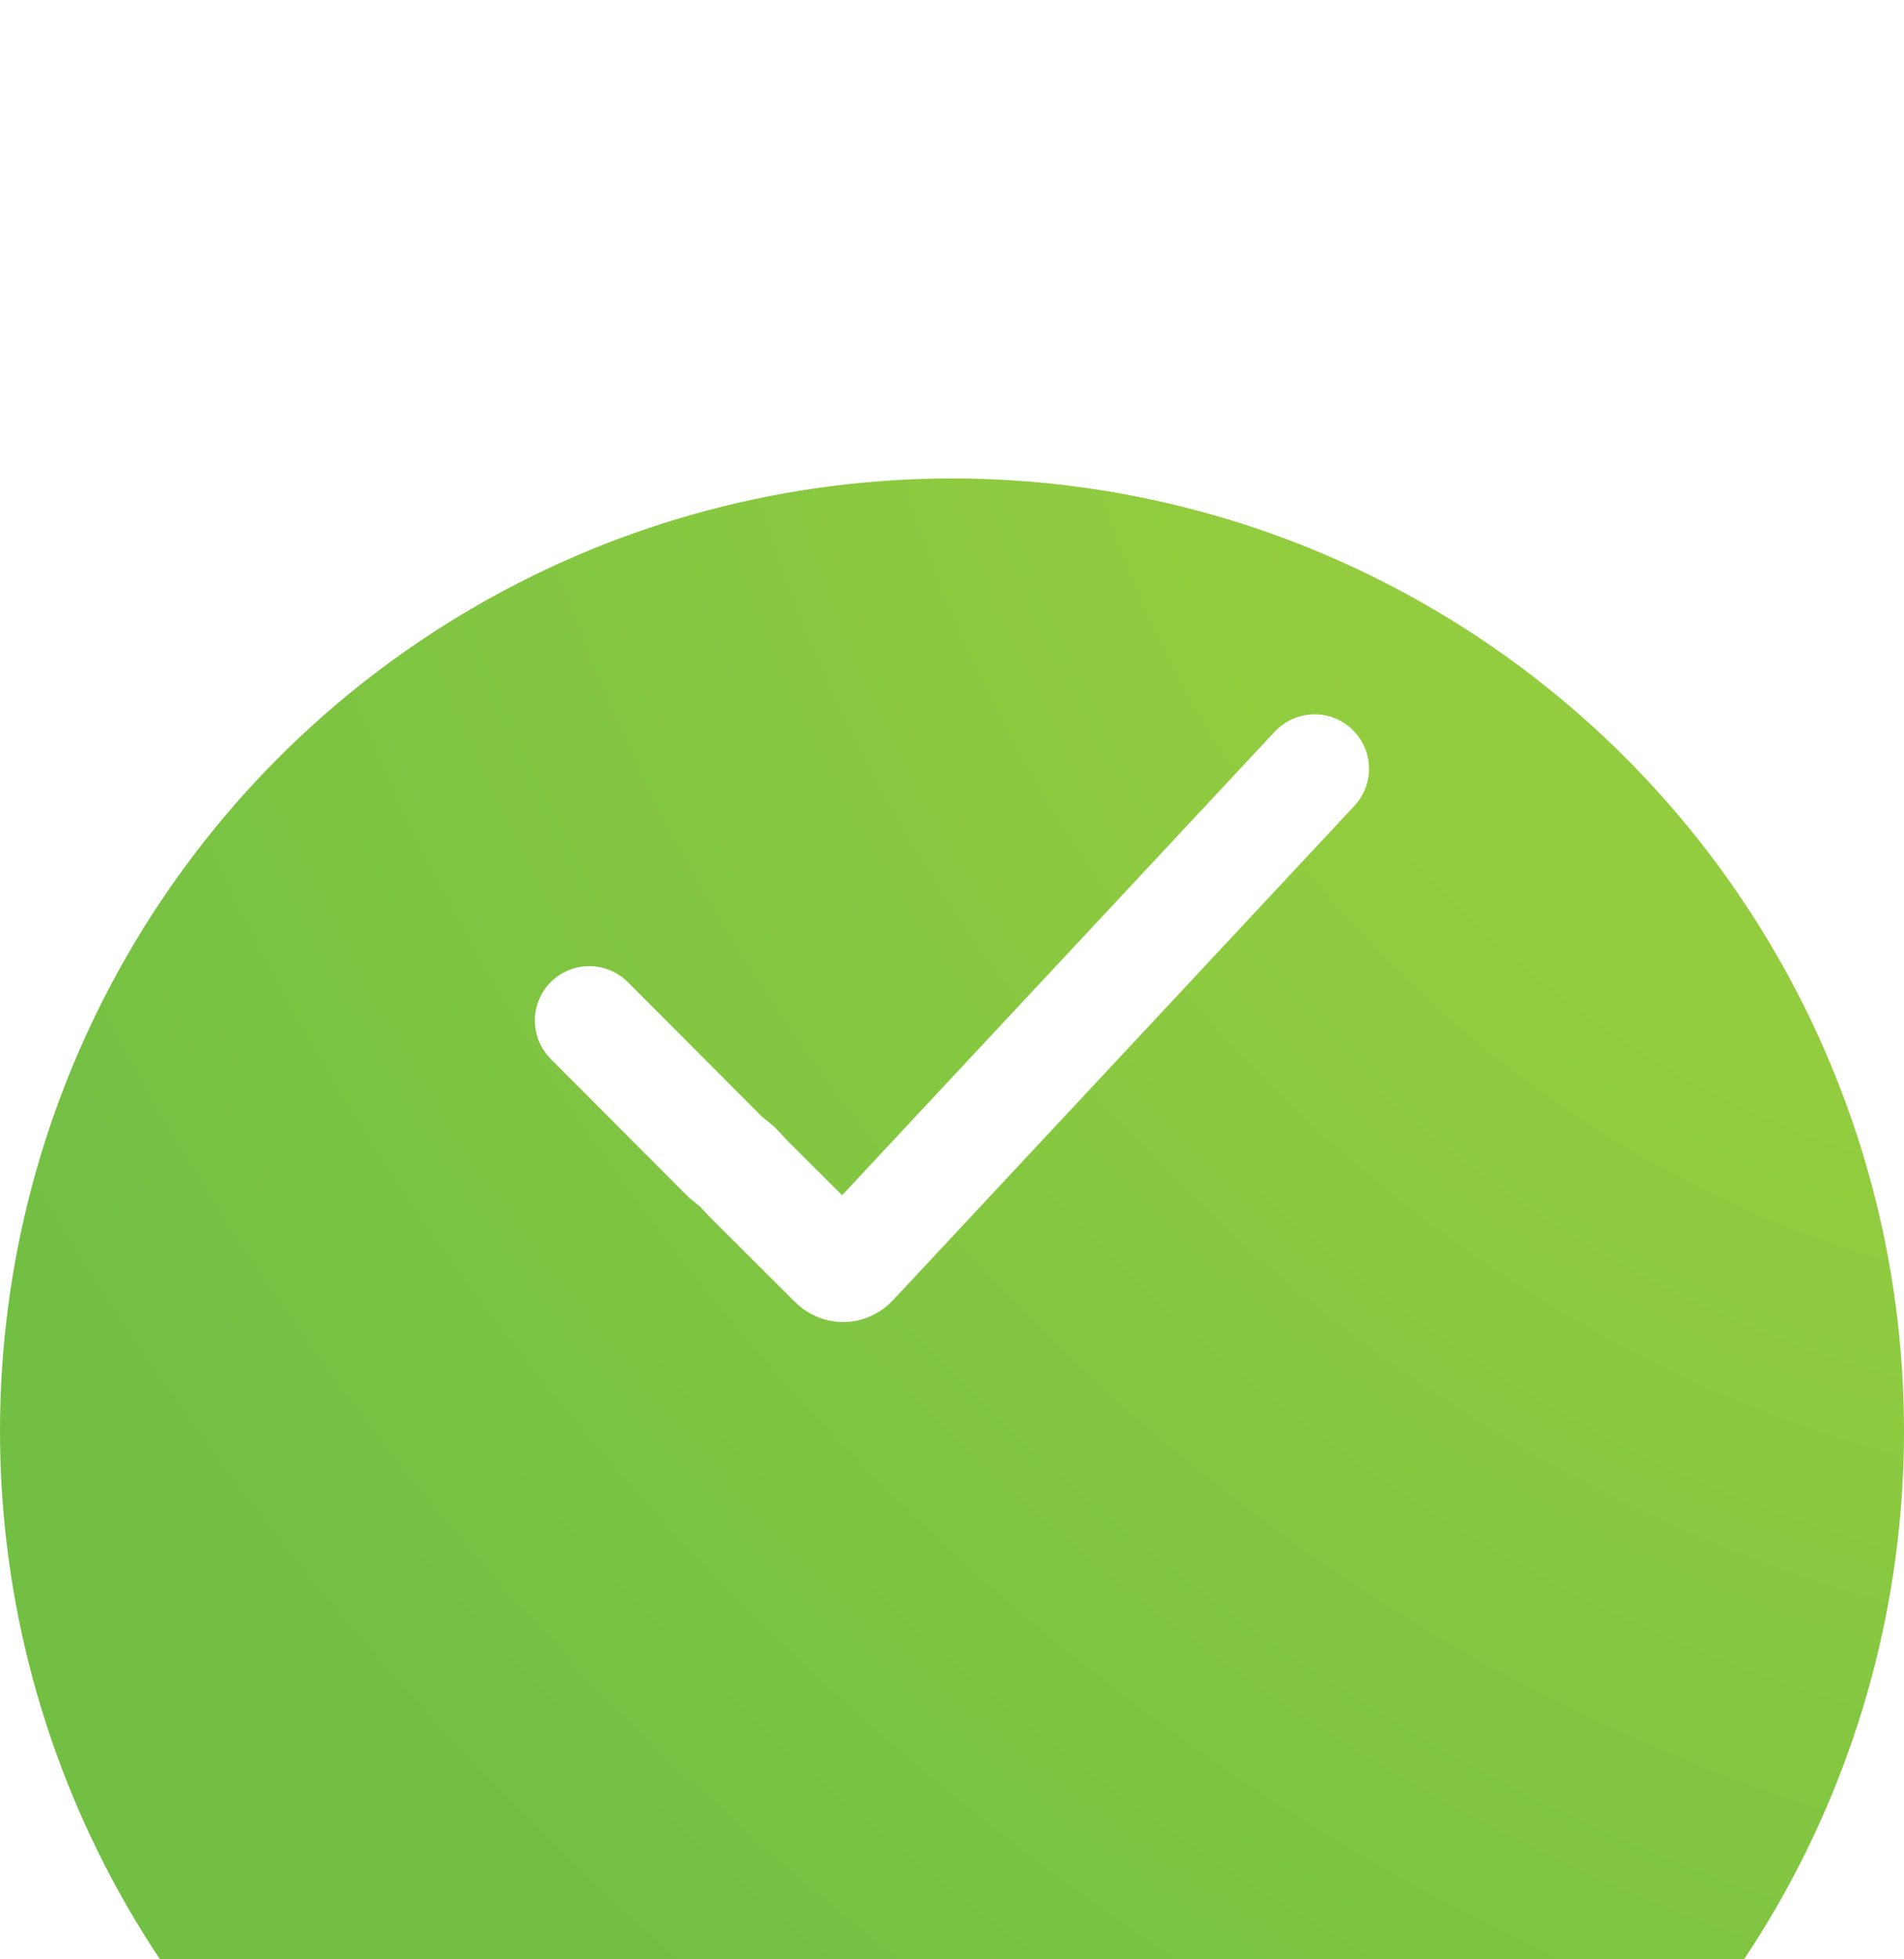 ﻿<svg width="35" height="36" viewBox="0 0 35 36" fill="none" xmlns="http://www.w3.org/2000/svg">
    <g filter="url(#filter0_i)">
        <circle cx="17.5" cy="18.291" r="17.5" fill="url(#paint0_radial)"/>
    </g>
    <path d="M10.832 18.751L13.339 21.264L13.552 21.436L13.765 21.664L15.312 23.206C15.419 23.32 15.579 23.32 15.685 23.206L17.232 21.55L17.445 21.321L17.605 21.15L21.125 17.381L21.445 17.038L24.165 14.125" stroke="white" stroke-width="2" stroke-miterlimit="10" stroke-linecap="round" stroke-linejoin="round"/>
    <defs>
        <filter id="filter0_i" x="0" y="0.791" width="35" height="43" filterUnits="userSpaceOnUse" color-interpolation-filters="sRGB">
            <feFlood flood-opacity="0" result="BackgroundImageFix"/>
            <feBlend mode="normal" in="SourceGraphic" in2="BackgroundImageFix" result="shape"/>
            <feColorMatrix in="SourceAlpha" type="matrix" values="0 0 0 0 0 0 0 0 0 0 0 0 0 0 0 0 0 0 127 0" result="hardAlpha"/>
            <feOffset dy="8"/>
            <feGaussianBlur stdDeviation="5"/>
            <feComposite in2="hardAlpha" operator="arithmetic" k2="-1" k3="1"/>
            <feColorMatrix type="matrix" values="0 0 0 0 0.175 0 0 0 0 0.283 0 0 0 0 0.018 0 0 0 0.25 0"/>
            <feBlend mode="normal" in2="shape" result="effect1_innerShadow"/>
        </filter>
        <radialGradient id="paint0_radial" cx="0" cy="0" r="1" gradientUnits="userSpaceOnUse" gradientTransform="translate(35 0.791) rotate(135.735) scale(48.875 67.377)">
            <stop offset="0.214" stop-color="#93CD3F"/>
            <stop offset="0.736" stop-color="#72BF44"/>
        </radialGradient>
    </defs>
</svg>